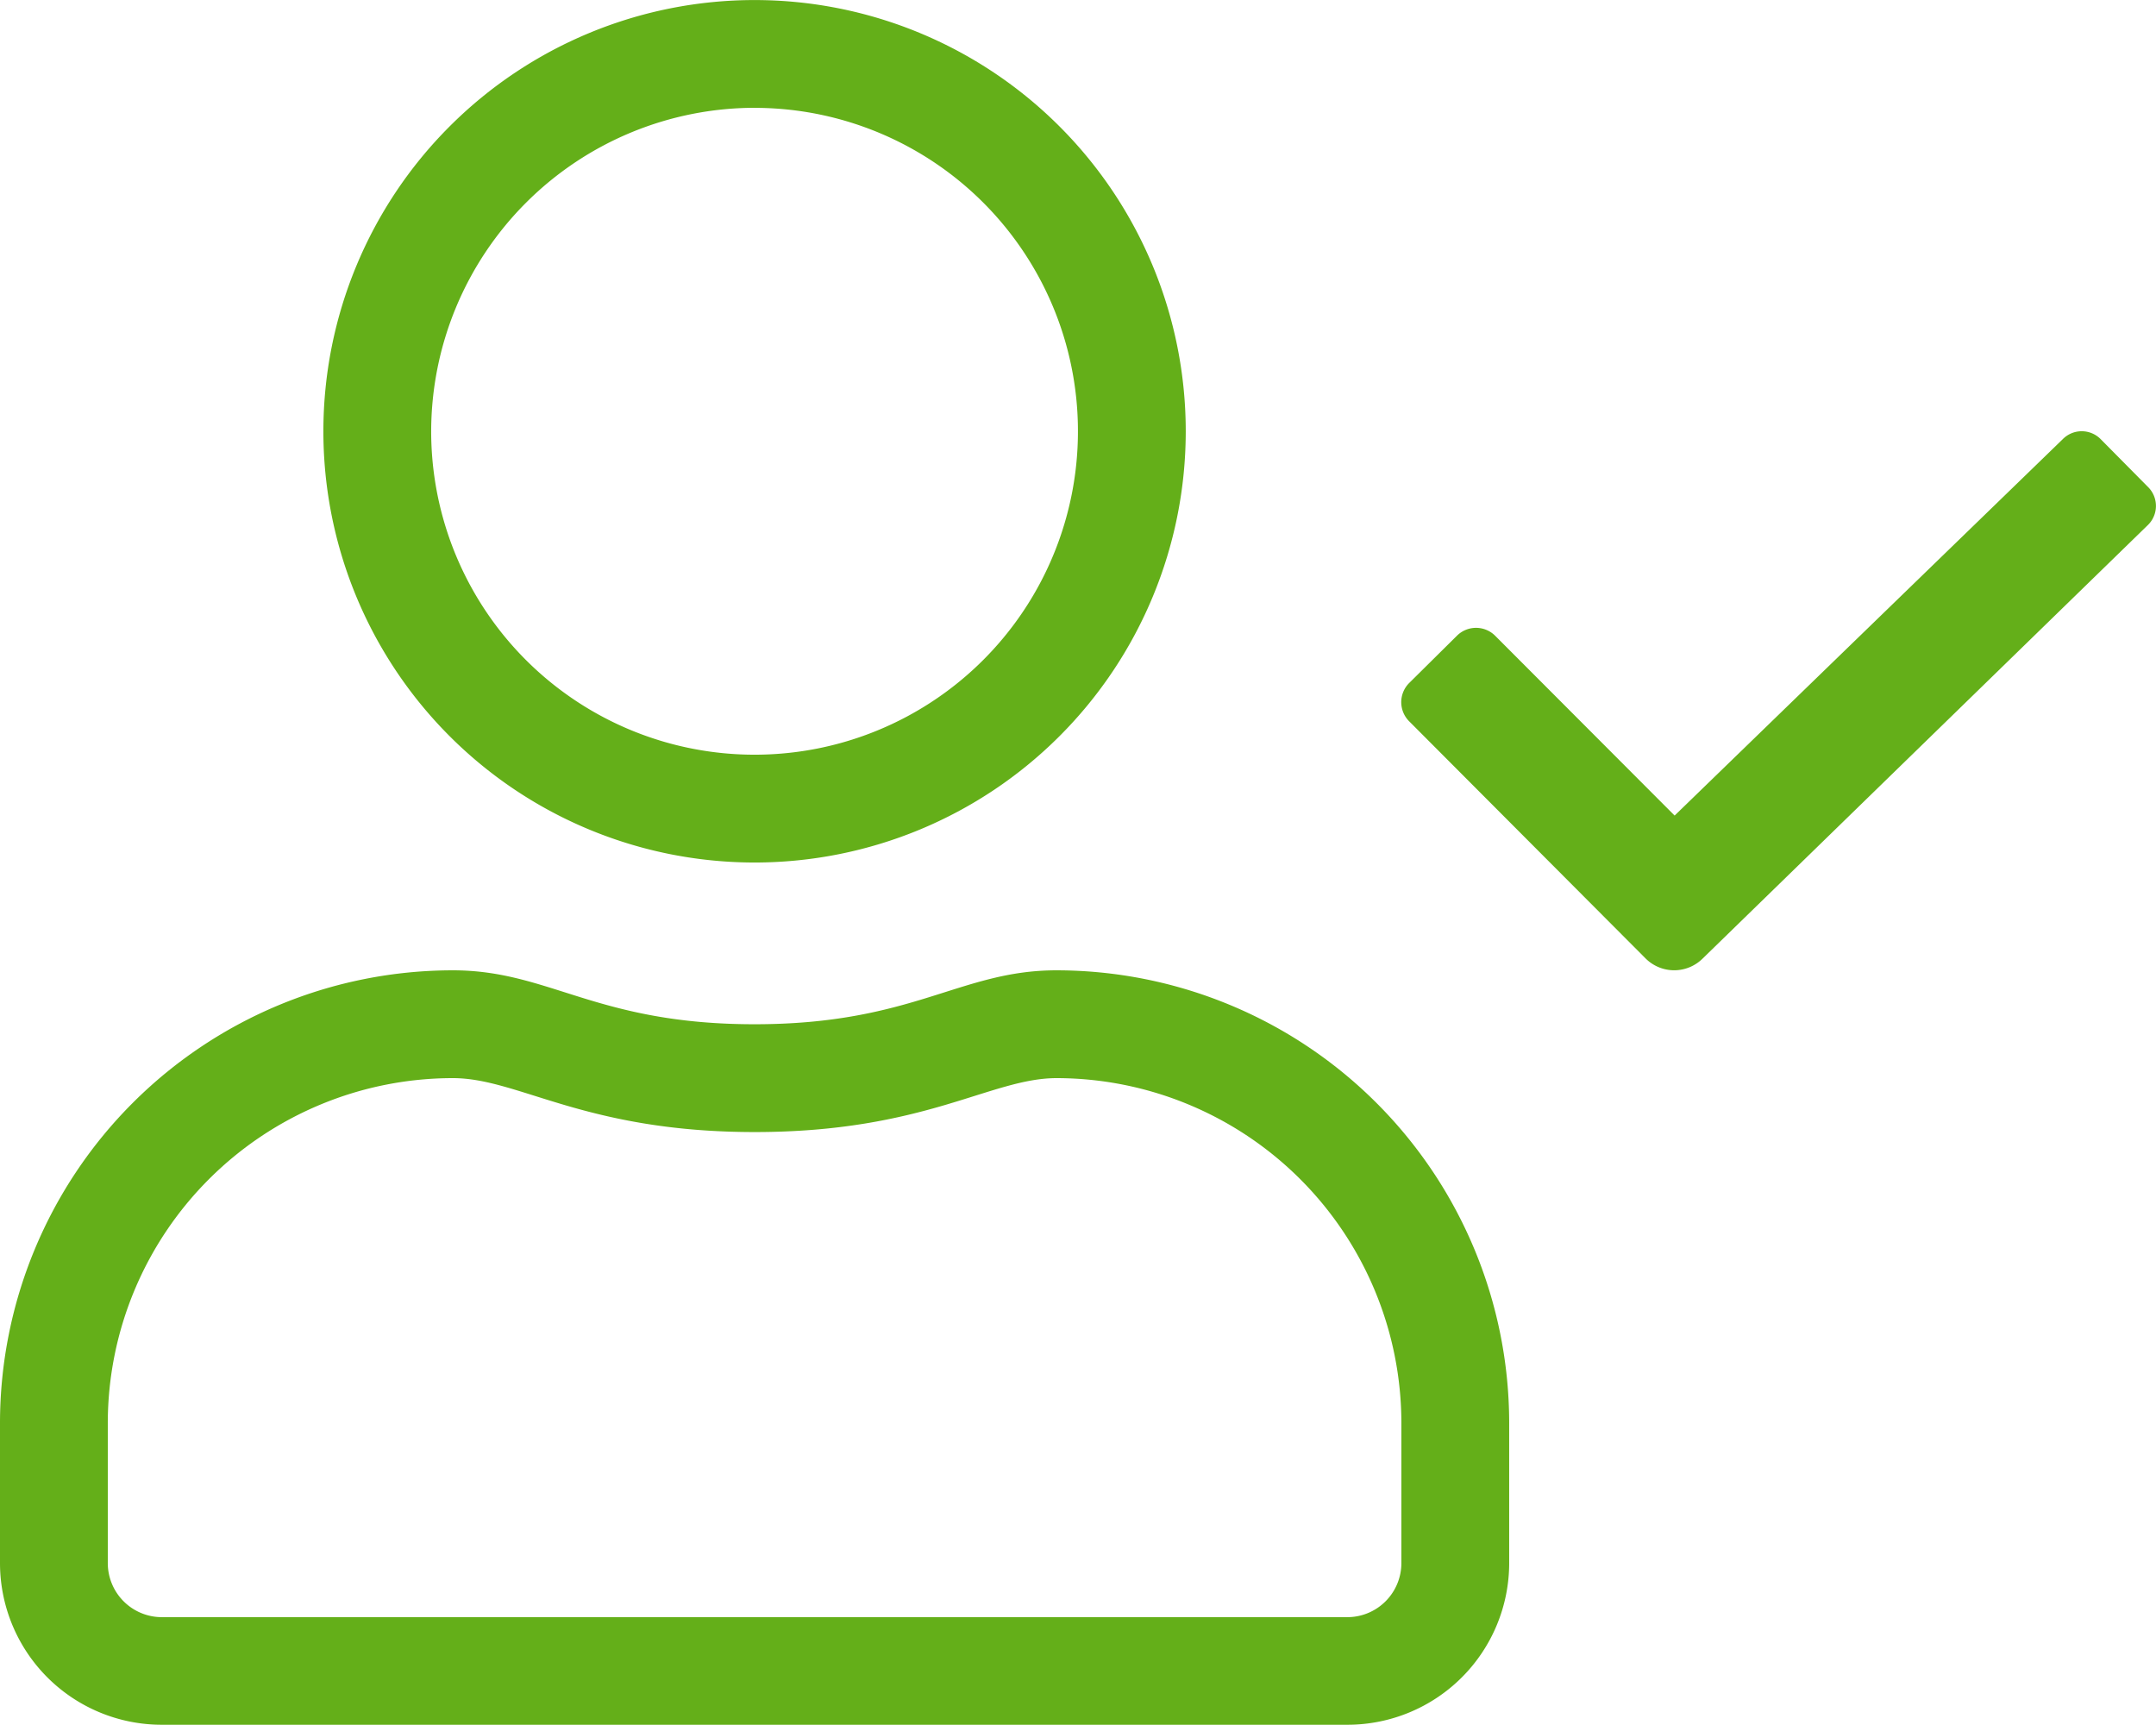 <?xml version="1.0"?>
<svg xmlns="http://www.w3.org/2000/svg" id="user-check" width="40.462" height="32.369" viewBox="0 0 40.462 32.369">
  <path id="Path_153" data-name="Path 153" d="M40.316,9.142l-.891-.9a.5.5,0,0,0-.714,0l-7.283,7.062-3.37-3.376a.508.508,0,0,0-.714,0l-.9.891a.508.508,0,0,0,0,.714l4.438,4.451a.759.759,0,0,0,1.075,0l8.351-8.13a.5.5,0,0,0,.006-.714Zm-20.49,9.066c-1.814,0-2.687,1.012-5.665,1.012S10.318,18.208,8.5,18.208A8.5,8.5,0,0,0,0,26.7v2.63a3.035,3.035,0,0,0,3.035,3.035H25.288a3.035,3.035,0,0,0,3.035-3.035V26.7A8.5,8.5,0,0,0,19.826,18.208ZM26.3,29.334a1.015,1.015,0,0,1-1.012,1.012H3.035a1.015,1.015,0,0,1-1.012-1.012V26.7A6.478,6.478,0,0,1,8.5,20.231c1.239,0,2.472,1.012,5.665,1.012s4.425-1.012,5.665-1.012A6.478,6.478,0,0,1,26.3,26.7ZM14.161,16.185A8.092,8.092,0,1,0,6.069,8.092,8.092,8.092,0,0,0,14.161,16.185Zm0-14.161A6.069,6.069,0,1,1,8.092,8.092,6.079,6.079,0,0,1,14.161,2.023Z" fill="#64af19"/>
</svg>
